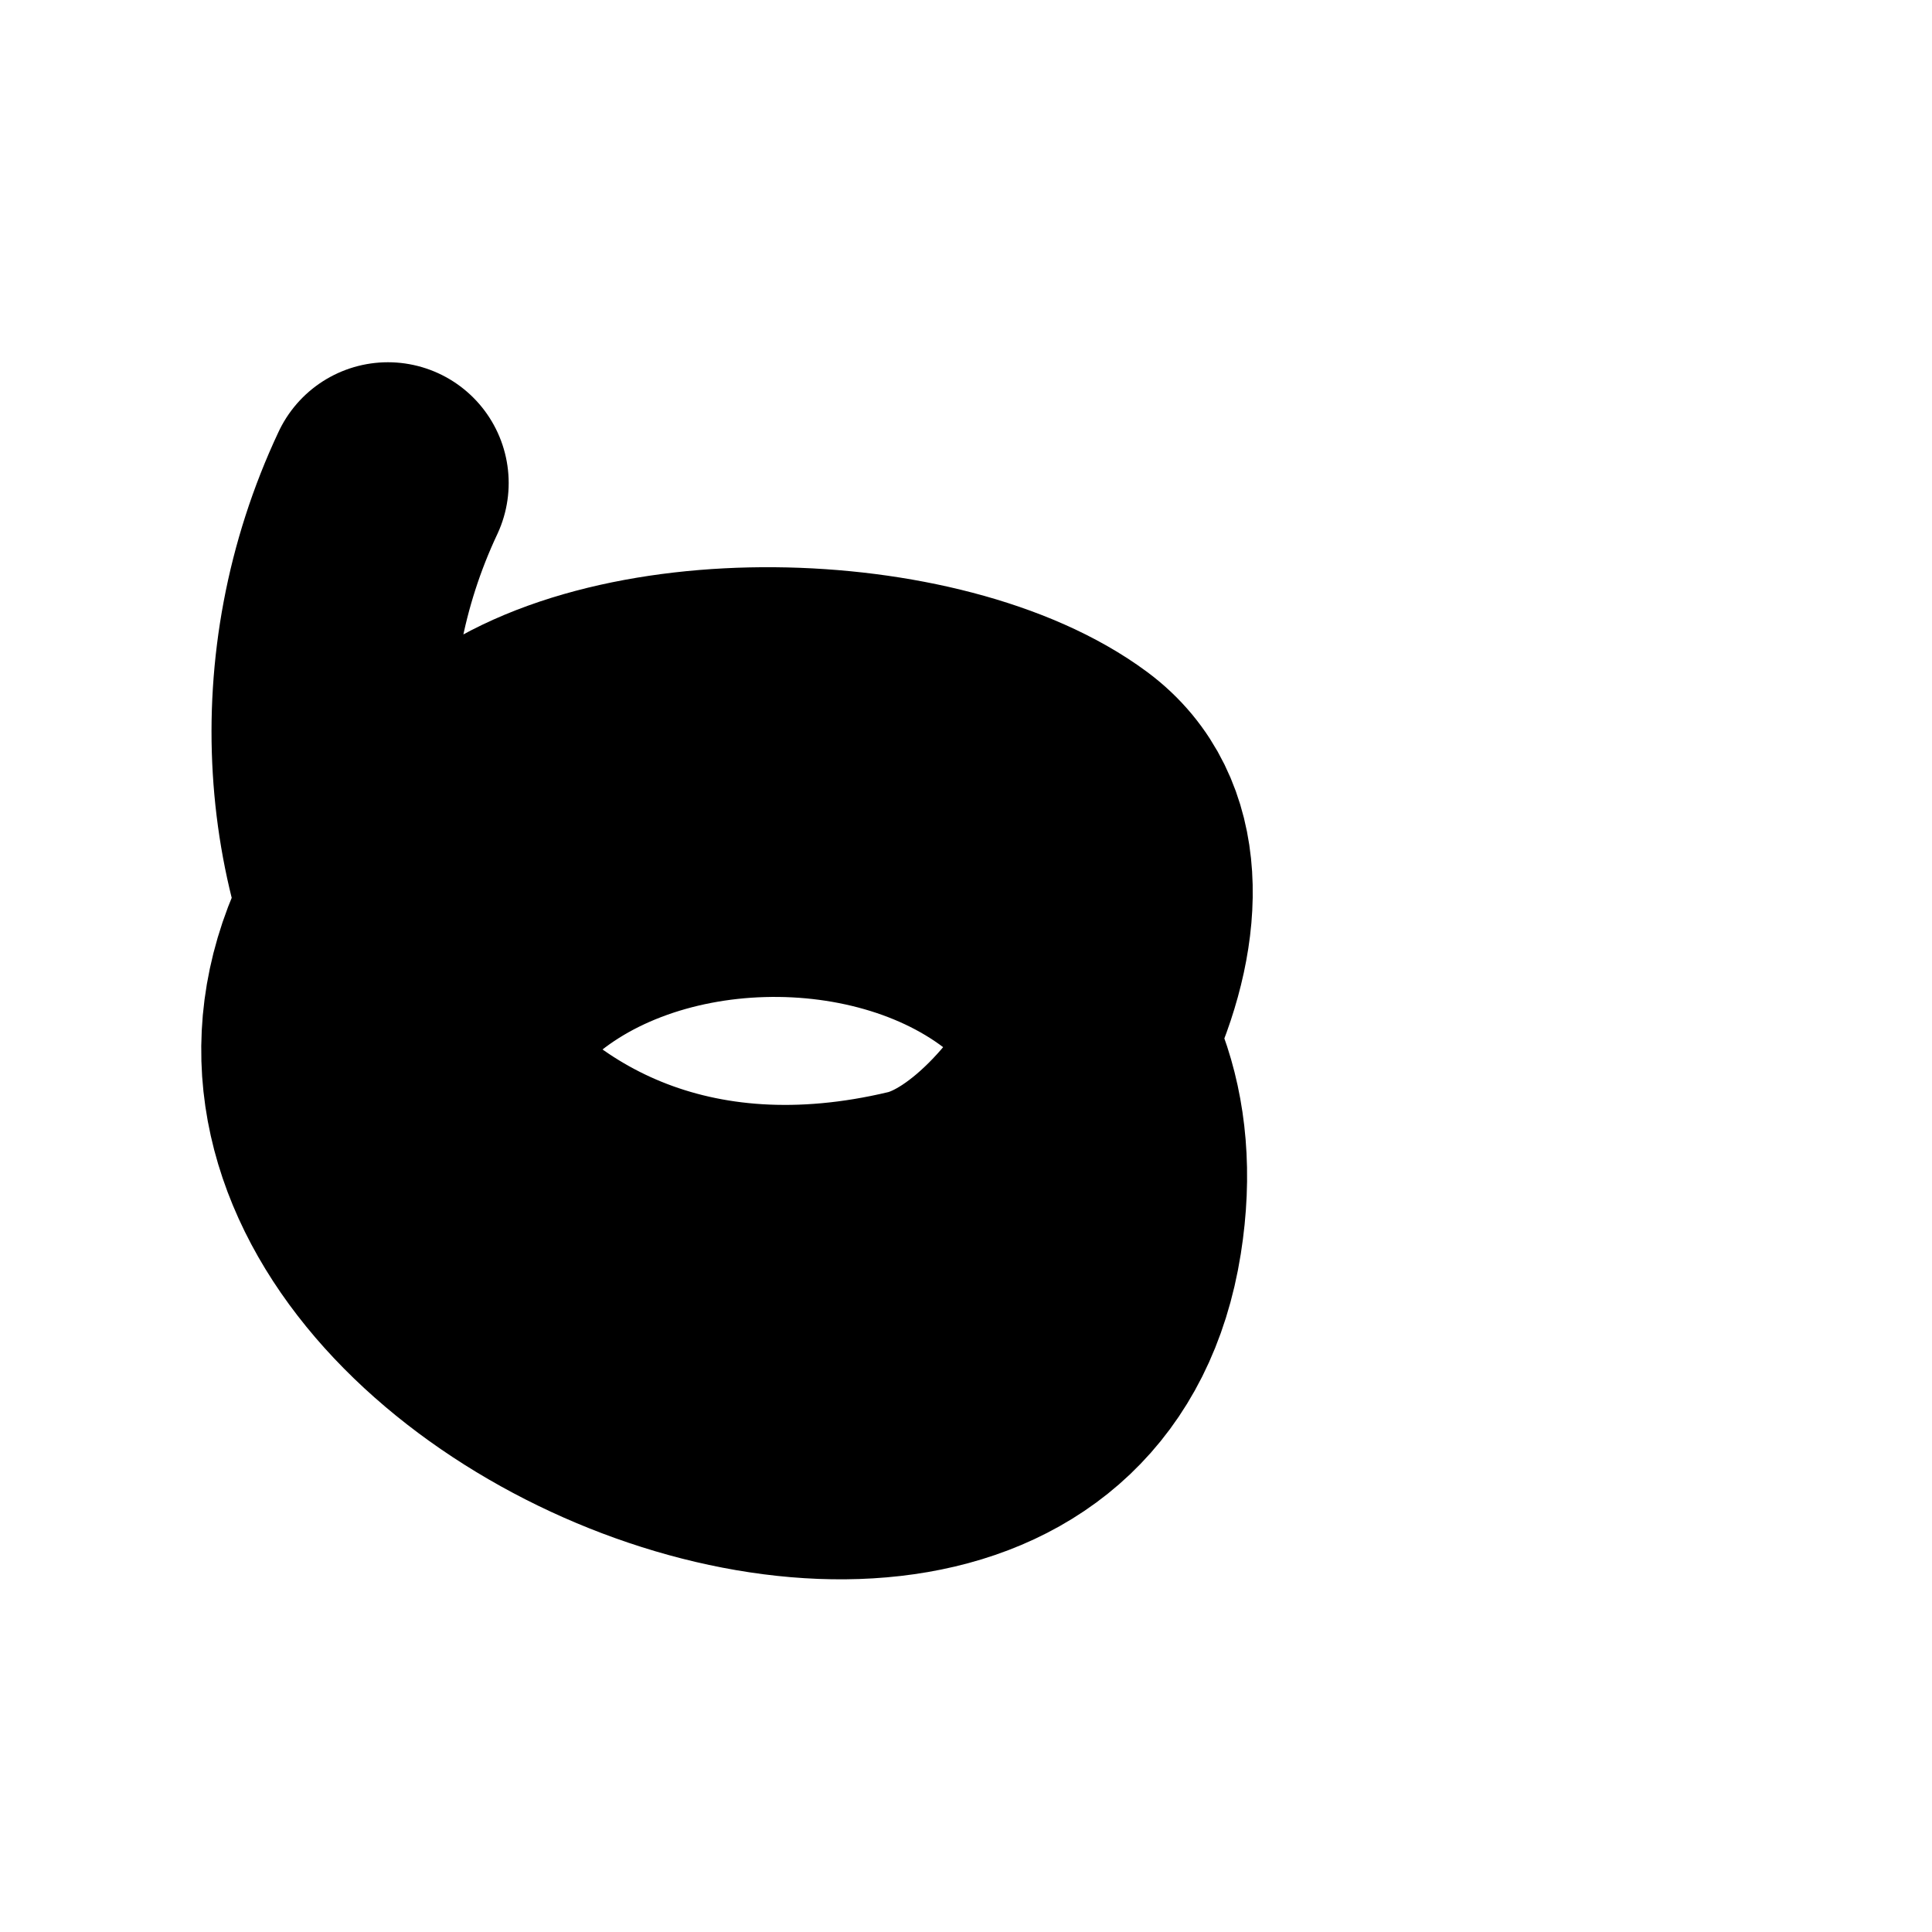 <?xml version="1.0" encoding="UTF-8"?> <svg xmlns="http://www.w3.org/2000/svg" width="24" height="24" viewBox="0 0 24 24" fill="none"><path d="M4.819 6C2.678 10.551 5.688 16.382 11.381 15.026C13.104 14.616 15.173 10.902 13.358 9.553C11.63 8.269 7.579 8.143 5.908 9.582C-0.972 15.507 12.887 21.921 13.932 15.342C14.895 9.276 3.907 9.374 5.335 15.8" stroke="black" stroke-width="3" stroke-linecap="round"></path></svg> 